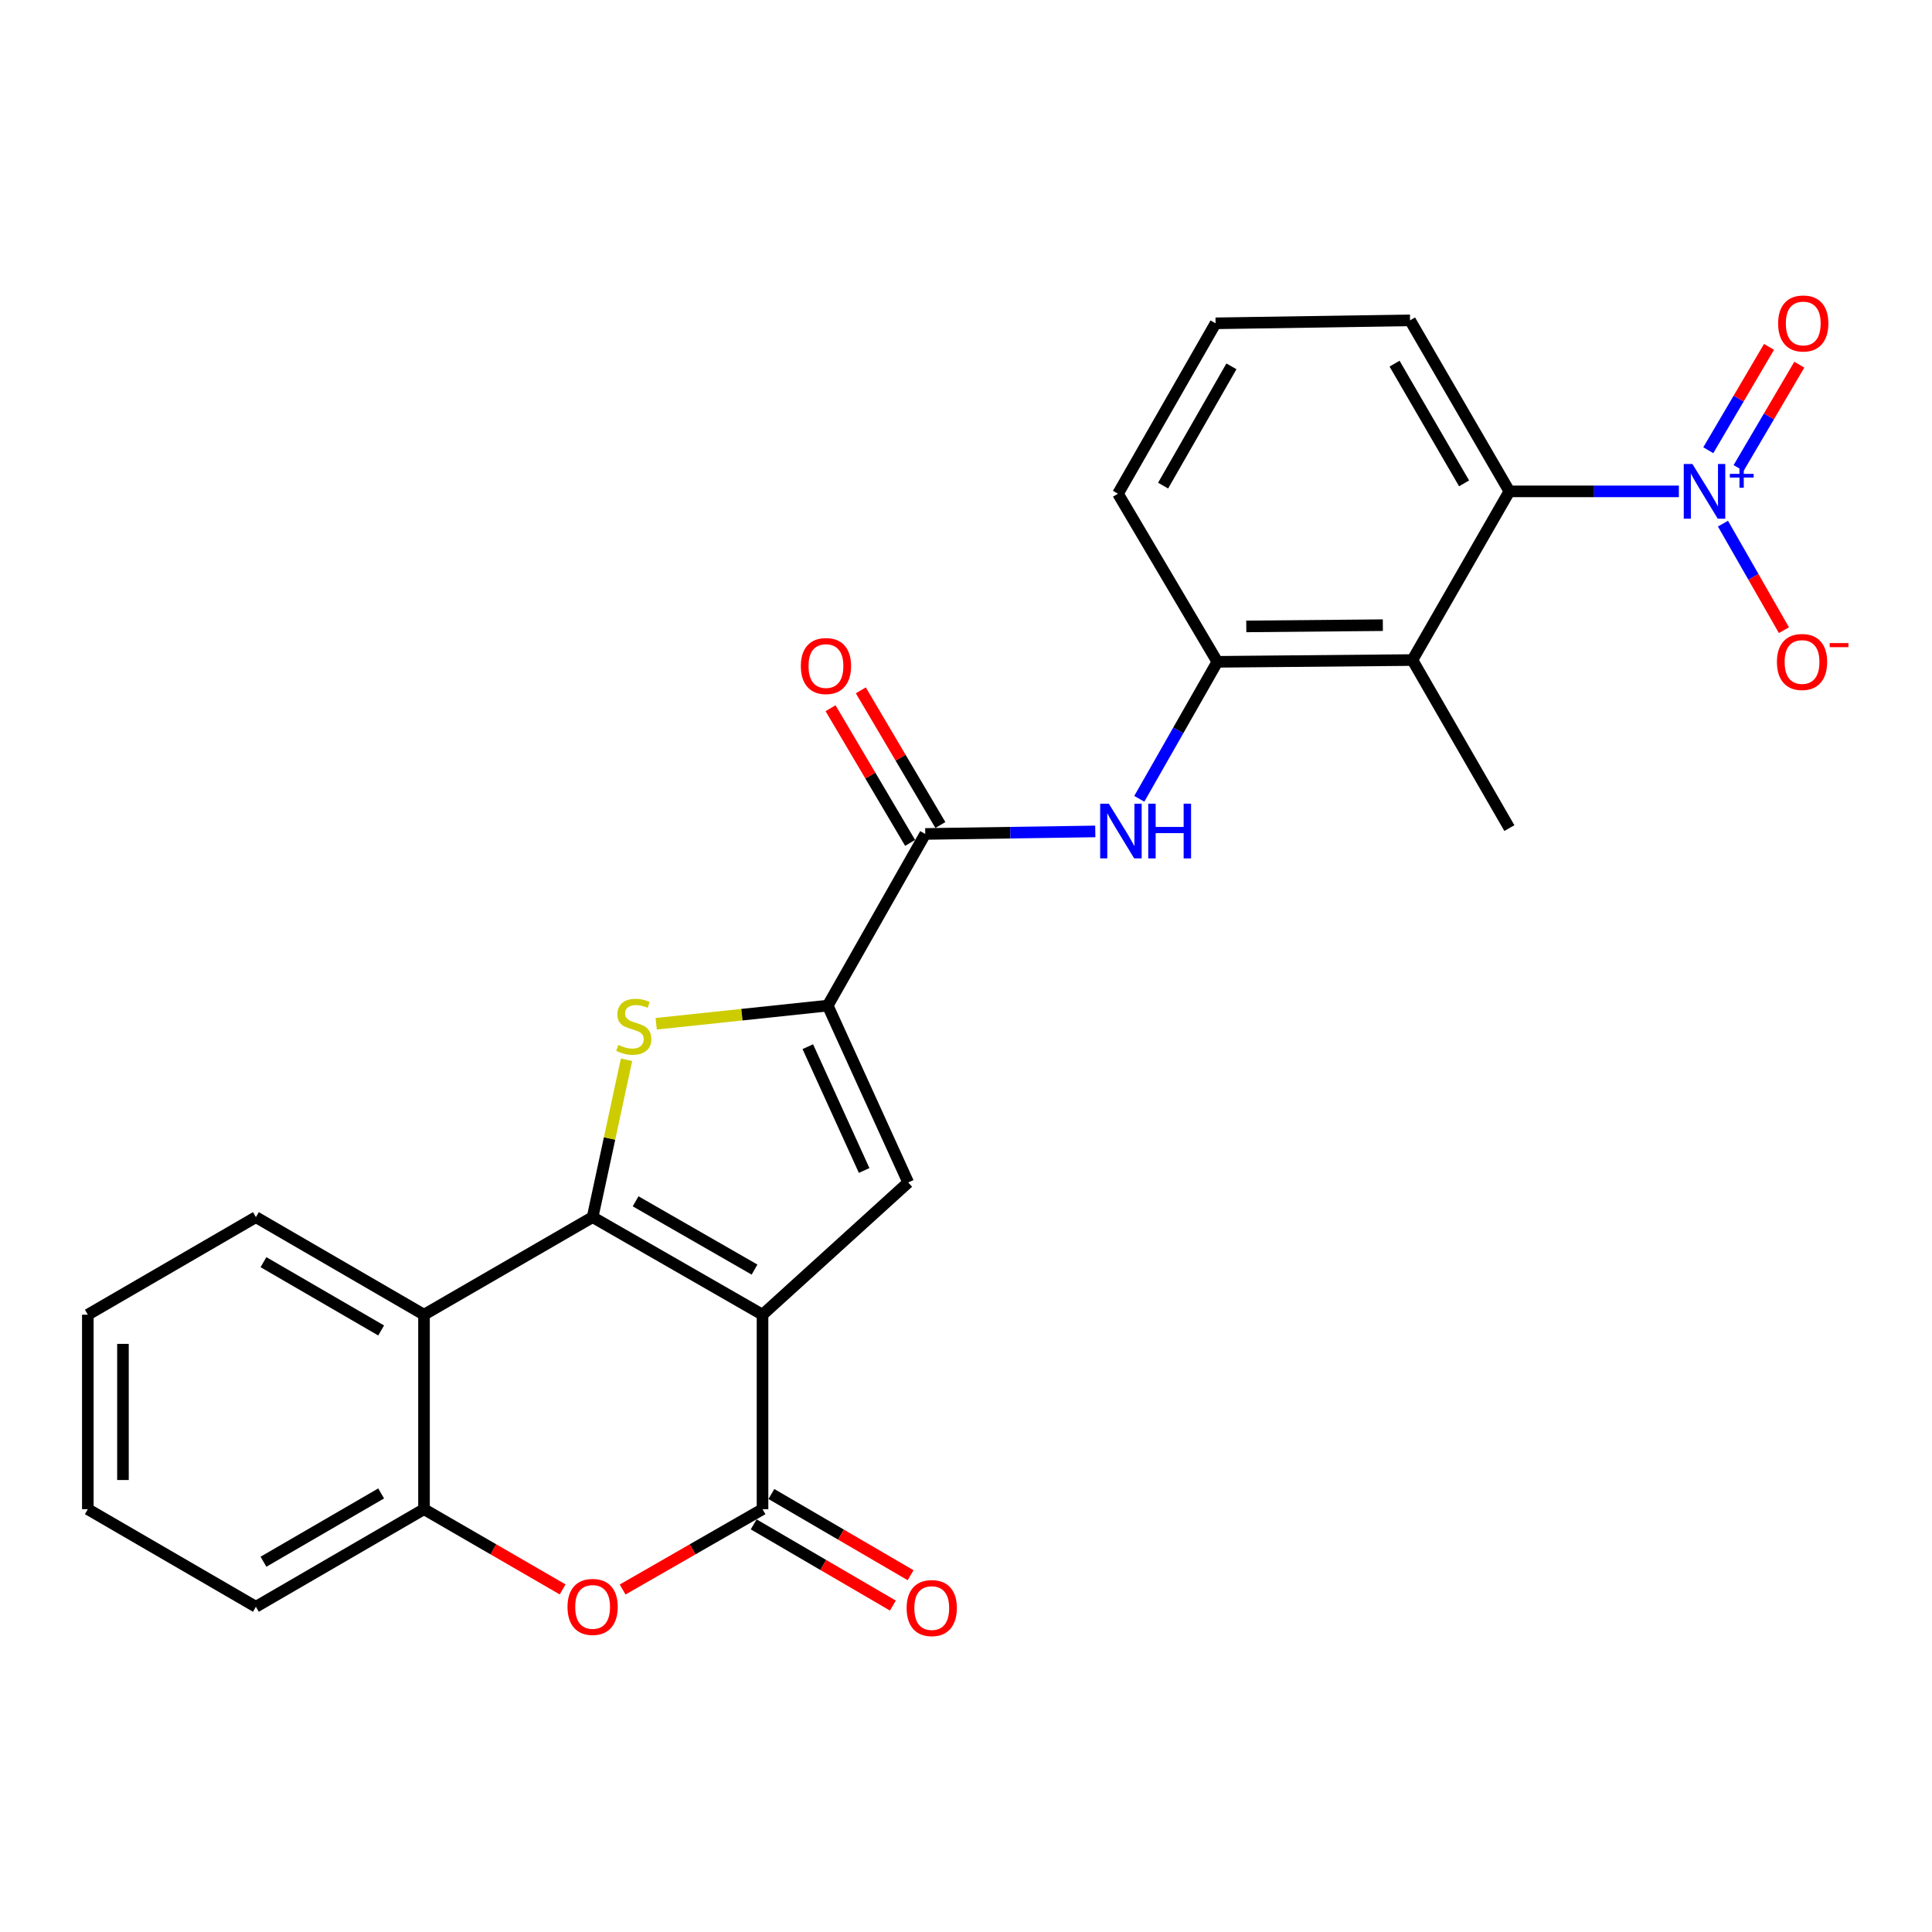 <?xml version='1.0' encoding='iso-8859-1'?>
<svg version='1.1' baseProfile='full'
              xmlns='http://www.w3.org/2000/svg'
                      xmlns:rdkit='http://www.rdkit.org/xml'
                      xmlns:xlink='http://www.w3.org/1999/xlink'
                  xml:space='preserve'
width='1000px' height='1000px' viewBox='0 0 1000 1000'>
<!-- END OF HEADER -->
<rect style='opacity:1.0;fill:#FFFFFF;stroke:none' width='1000' height='1000' x='0' y='0'> </rect>
<path class='bond-0' d='M 394.682,680.487 L 306.739,629.992' style='fill:none;fill-rule:evenodd;stroke:#000000;stroke-width:6px;stroke-linecap:butt;stroke-linejoin:miter;stroke-opacity:1' />
<path class='bond-0' d='M 390.547,657.139 L 328.987,621.793' style='fill:none;fill-rule:evenodd;stroke:#000000;stroke-width:6px;stroke-linecap:butt;stroke-linejoin:miter;stroke-opacity:1' />
<path class='bond-2' d='M 394.682,680.487 L 394.682,781.153' style='fill:none;fill-rule:evenodd;stroke:#000000;stroke-width:6px;stroke-linecap:butt;stroke-linejoin:miter;stroke-opacity:1' />
<path class='bond-4' d='M 394.682,680.487 L 470.085,612.036' style='fill:none;fill-rule:evenodd;stroke:#000000;stroke-width:6px;stroke-linecap:butt;stroke-linejoin:miter;stroke-opacity:1' />
<path class='bond-1' d='M 306.739,629.992 L 315.514,589.263' style='fill:none;fill-rule:evenodd;stroke:#000000;stroke-width:6px;stroke-linecap:butt;stroke-linejoin:miter;stroke-opacity:1' />
<path class='bond-1' d='M 315.514,589.263 L 324.289,548.534' style='fill:none;fill-rule:evenodd;stroke:#CCCC00;stroke-width:6px;stroke-linecap:butt;stroke-linejoin:miter;stroke-opacity:1' />
<path class='bond-6' d='M 306.739,629.992 L 219.462,680.487' style='fill:none;fill-rule:evenodd;stroke:#000000;stroke-width:6px;stroke-linecap:butt;stroke-linejoin:miter;stroke-opacity:1' />
<path class='bond-26' d='M 339.644,529.897 L 384.038,525.196' style='fill:none;fill-rule:evenodd;stroke:#CCCC00;stroke-width:6px;stroke-linecap:butt;stroke-linejoin:miter;stroke-opacity:1' />
<path class='bond-26' d='M 384.038,525.196 L 428.433,520.495' style='fill:none;fill-rule:evenodd;stroke:#000000;stroke-width:6px;stroke-linecap:butt;stroke-linejoin:miter;stroke-opacity:1' />
<path class='bond-7' d='M 394.682,781.153 L 358.478,801.944' style='fill:none;fill-rule:evenodd;stroke:#000000;stroke-width:6px;stroke-linecap:butt;stroke-linejoin:miter;stroke-opacity:1' />
<path class='bond-7' d='M 358.478,801.944 L 322.274,822.736' style='fill:none;fill-rule:evenodd;stroke:#FF0000;stroke-width:6px;stroke-linecap:butt;stroke-linejoin:miter;stroke-opacity:1' />
<path class='bond-16' d='M 390.099,789.008 L 426.127,810.027' style='fill:none;fill-rule:evenodd;stroke:#000000;stroke-width:6px;stroke-linecap:butt;stroke-linejoin:miter;stroke-opacity:1' />
<path class='bond-16' d='M 426.127,810.027 L 462.154,831.045' style='fill:none;fill-rule:evenodd;stroke:#FF0000;stroke-width:6px;stroke-linecap:butt;stroke-linejoin:miter;stroke-opacity:1' />
<path class='bond-16' d='M 399.265,773.297 L 435.292,794.316' style='fill:none;fill-rule:evenodd;stroke:#000000;stroke-width:6px;stroke-linecap:butt;stroke-linejoin:miter;stroke-opacity:1' />
<path class='bond-16' d='M 435.292,794.316 L 471.32,815.335' style='fill:none;fill-rule:evenodd;stroke:#FF0000;stroke-width:6px;stroke-linecap:butt;stroke-linejoin:miter;stroke-opacity:1' />
<path class='bond-3' d='M 428.433,520.495 L 470.085,612.036' style='fill:none;fill-rule:evenodd;stroke:#000000;stroke-width:6px;stroke-linecap:butt;stroke-linejoin:miter;stroke-opacity:1' />
<path class='bond-3' d='M 418.125,541.759 L 447.282,605.838' style='fill:none;fill-rule:evenodd;stroke:#000000;stroke-width:6px;stroke-linecap:butt;stroke-linejoin:miter;stroke-opacity:1' />
<path class='bond-8' d='M 428.433,520.495 L 478.907,431.652' style='fill:none;fill-rule:evenodd;stroke:#000000;stroke-width:6px;stroke-linecap:butt;stroke-linejoin:miter;stroke-opacity:1' />
<path class='bond-5' d='M 868.982,254.33 L 825.115,254.33' style='fill:none;fill-rule:evenodd;stroke:#0000FF;stroke-width:6px;stroke-linecap:butt;stroke-linejoin:miter;stroke-opacity:1' />
<path class='bond-5' d='M 825.115,254.33 L 781.248,254.33' style='fill:none;fill-rule:evenodd;stroke:#000000;stroke-width:6px;stroke-linecap:butt;stroke-linejoin:miter;stroke-opacity:1' />
<path class='bond-14' d='M 891.803,271.032 L 907.581,298.604' style='fill:none;fill-rule:evenodd;stroke:#0000FF;stroke-width:6px;stroke-linecap:butt;stroke-linejoin:miter;stroke-opacity:1' />
<path class='bond-14' d='M 907.581,298.604 L 923.358,326.177' style='fill:none;fill-rule:evenodd;stroke:#FF0000;stroke-width:6px;stroke-linecap:butt;stroke-linejoin:miter;stroke-opacity:1' />
<path class='bond-15' d='M 899.89,242.255 L 915.609,215.504' style='fill:none;fill-rule:evenodd;stroke:#0000FF;stroke-width:6px;stroke-linecap:butt;stroke-linejoin:miter;stroke-opacity:1' />
<path class='bond-15' d='M 915.609,215.504 L 931.328,188.753' style='fill:none;fill-rule:evenodd;stroke:#FF0000;stroke-width:6px;stroke-linecap:butt;stroke-linejoin:miter;stroke-opacity:1' />
<path class='bond-15' d='M 884.208,233.041 L 899.927,206.289' style='fill:none;fill-rule:evenodd;stroke:#0000FF;stroke-width:6px;stroke-linecap:butt;stroke-linejoin:miter;stroke-opacity:1' />
<path class='bond-15' d='M 899.927,206.289 L 915.646,179.538' style='fill:none;fill-rule:evenodd;stroke:#FF0000;stroke-width:6px;stroke-linecap:butt;stroke-linejoin:miter;stroke-opacity:1' />
<path class='bond-18' d='M 219.462,680.487 L 132.448,629.992' style='fill:none;fill-rule:evenodd;stroke:#000000;stroke-width:6px;stroke-linecap:butt;stroke-linejoin:miter;stroke-opacity:1' />
<path class='bond-18' d='M 197.281,688.645 L 136.371,653.299' style='fill:none;fill-rule:evenodd;stroke:#000000;stroke-width:6px;stroke-linecap:butt;stroke-linejoin:miter;stroke-opacity:1' />
<path class='bond-27' d='M 219.462,680.487 L 219.462,781.153' style='fill:none;fill-rule:evenodd;stroke:#000000;stroke-width:6px;stroke-linecap:butt;stroke-linejoin:miter;stroke-opacity:1' />
<path class='bond-11' d='M 291.218,822.676 L 255.34,801.914' style='fill:none;fill-rule:evenodd;stroke:#FF0000;stroke-width:6px;stroke-linecap:butt;stroke-linejoin:miter;stroke-opacity:1' />
<path class='bond-11' d='M 255.34,801.914 L 219.462,781.153' style='fill:none;fill-rule:evenodd;stroke:#000000;stroke-width:6px;stroke-linecap:butt;stroke-linejoin:miter;stroke-opacity:1' />
<path class='bond-12' d='M 478.907,431.652 L 522.912,430.998' style='fill:none;fill-rule:evenodd;stroke:#000000;stroke-width:6px;stroke-linecap:butt;stroke-linejoin:miter;stroke-opacity:1' />
<path class='bond-12' d='M 522.912,430.998 L 566.917,430.344' style='fill:none;fill-rule:evenodd;stroke:#0000FF;stroke-width:6px;stroke-linecap:butt;stroke-linejoin:miter;stroke-opacity:1' />
<path class='bond-17' d='M 486.737,427.026 L 466.146,392.173' style='fill:none;fill-rule:evenodd;stroke:#000000;stroke-width:6px;stroke-linecap:butt;stroke-linejoin:miter;stroke-opacity:1' />
<path class='bond-17' d='M 466.146,392.173 L 445.556,357.319' style='fill:none;fill-rule:evenodd;stroke:#FF0000;stroke-width:6px;stroke-linecap:butt;stroke-linejoin:miter;stroke-opacity:1' />
<path class='bond-17' d='M 471.077,436.278 L 450.486,401.424' style='fill:none;fill-rule:evenodd;stroke:#000000;stroke-width:6px;stroke-linecap:butt;stroke-linejoin:miter;stroke-opacity:1' />
<path class='bond-17' d='M 450.486,401.424 L 429.895,366.57' style='fill:none;fill-rule:evenodd;stroke:#FF0000;stroke-width:6px;stroke-linecap:butt;stroke-linejoin:miter;stroke-opacity:1' />
<path class='bond-9' d='M 731.066,341.637 L 630.098,342.557' style='fill:none;fill-rule:evenodd;stroke:#000000;stroke-width:6px;stroke-linecap:butt;stroke-linejoin:miter;stroke-opacity:1' />
<path class='bond-9' d='M 715.755,323.587 L 645.077,324.231' style='fill:none;fill-rule:evenodd;stroke:#000000;stroke-width:6px;stroke-linecap:butt;stroke-linejoin:miter;stroke-opacity:1' />
<path class='bond-10' d='M 731.066,341.637 L 781.248,254.33' style='fill:none;fill-rule:evenodd;stroke:#000000;stroke-width:6px;stroke-linecap:butt;stroke-linejoin:miter;stroke-opacity:1' />
<path class='bond-19' d='M 731.066,341.637 L 781.248,428.621' style='fill:none;fill-rule:evenodd;stroke:#000000;stroke-width:6px;stroke-linecap:butt;stroke-linejoin:miter;stroke-opacity:1' />
<path class='bond-29' d='M 781.248,254.33 L 729.844,165.811' style='fill:none;fill-rule:evenodd;stroke:#000000;stroke-width:6px;stroke-linecap:butt;stroke-linejoin:miter;stroke-opacity:1' />
<path class='bond-29' d='M 757.808,250.186 L 721.825,188.223' style='fill:none;fill-rule:evenodd;stroke:#000000;stroke-width:6px;stroke-linecap:butt;stroke-linejoin:miter;stroke-opacity:1' />
<path class='bond-22' d='M 219.462,781.153 L 132.448,831.657' style='fill:none;fill-rule:evenodd;stroke:#000000;stroke-width:6px;stroke-linecap:butt;stroke-linejoin:miter;stroke-opacity:1' />
<path class='bond-22' d='M 197.279,772.997 L 136.37,808.35' style='fill:none;fill-rule:evenodd;stroke:#000000;stroke-width:6px;stroke-linecap:butt;stroke-linejoin:miter;stroke-opacity:1' />
<path class='bond-13' d='M 589.694,413.466 L 609.896,378.012' style='fill:none;fill-rule:evenodd;stroke:#0000FF;stroke-width:6px;stroke-linecap:butt;stroke-linejoin:miter;stroke-opacity:1' />
<path class='bond-13' d='M 609.896,378.012 L 630.098,342.557' style='fill:none;fill-rule:evenodd;stroke:#000000;stroke-width:6px;stroke-linecap:butt;stroke-linejoin:miter;stroke-opacity:1' />
<path class='bond-21' d='M 630.098,342.557 L 578.663,255.543' style='fill:none;fill-rule:evenodd;stroke:#000000;stroke-width:6px;stroke-linecap:butt;stroke-linejoin:miter;stroke-opacity:1' />
<path class='bond-24' d='M 132.448,629.992 L 45.455,680.487' style='fill:none;fill-rule:evenodd;stroke:#000000;stroke-width:6px;stroke-linecap:butt;stroke-linejoin:miter;stroke-opacity:1' />
<path class='bond-20' d='M 729.844,165.811 L 629.178,167.347' style='fill:none;fill-rule:evenodd;stroke:#000000;stroke-width:6px;stroke-linecap:butt;stroke-linejoin:miter;stroke-opacity:1' />
<path class='bond-23' d='M 578.663,255.543 L 629.178,167.347' style='fill:none;fill-rule:evenodd;stroke:#000000;stroke-width:6px;stroke-linecap:butt;stroke-linejoin:miter;stroke-opacity:1' />
<path class='bond-23' d='M 602.024,251.353 L 637.384,189.616' style='fill:none;fill-rule:evenodd;stroke:#000000;stroke-width:6px;stroke-linecap:butt;stroke-linejoin:miter;stroke-opacity:1' />
<path class='bond-25' d='M 132.448,831.657 L 45.455,781.153' style='fill:none;fill-rule:evenodd;stroke:#000000;stroke-width:6px;stroke-linecap:butt;stroke-linejoin:miter;stroke-opacity:1' />
<path class='bond-28' d='M 45.455,680.487 L 45.455,781.153' style='fill:none;fill-rule:evenodd;stroke:#000000;stroke-width:6px;stroke-linecap:butt;stroke-linejoin:miter;stroke-opacity:1' />
<path class='bond-28' d='M 63.644,695.587 L 63.644,766.053' style='fill:none;fill-rule:evenodd;stroke:#000000;stroke-width:6px;stroke-linecap:butt;stroke-linejoin:miter;stroke-opacity:1' />
<path  class='atom-2' d='M 320.04 540.846
Q 320.36 540.966, 321.68 541.526
Q 323 542.086, 324.44 542.446
Q 325.92 542.766, 327.36 542.766
Q 330.04 542.766, 331.6 541.486
Q 333.16 540.166, 333.16 537.886
Q 333.16 536.326, 332.36 535.366
Q 331.6 534.406, 330.4 533.886
Q 329.2 533.366, 327.2 532.766
Q 324.68 532.006, 323.16 531.286
Q 321.68 530.566, 320.6 529.046
Q 319.56 527.526, 319.56 524.966
Q 319.56 521.406, 321.96 519.206
Q 324.4 517.006, 329.2 517.006
Q 332.48 517.006, 336.2 518.566
L 335.28 521.646
Q 331.88 520.246, 329.32 520.246
Q 326.56 520.246, 325.04 521.406
Q 323.52 522.526, 323.56 524.486
Q 323.56 526.006, 324.32 526.926
Q 325.12 527.846, 326.24 528.366
Q 327.4 528.886, 329.32 529.486
Q 331.88 530.286, 333.4 531.086
Q 334.92 531.886, 336 533.526
Q 337.12 535.126, 337.12 537.886
Q 337.12 541.806, 334.48 543.926
Q 331.88 546.006, 327.52 546.006
Q 325 546.006, 323.08 545.446
Q 321.2 544.926, 318.96 544.006
L 320.04 540.846
' fill='#CCCC00'/>
<path  class='atom-6' d='M 875.987 240.17
L 885.267 255.17
Q 886.187 256.65, 887.667 259.33
Q 889.147 262.01, 889.227 262.17
L 889.227 240.17
L 892.987 240.17
L 892.987 268.49
L 889.107 268.49
L 879.147 252.09
Q 877.987 250.17, 876.747 247.97
Q 875.547 245.77, 875.187 245.09
L 875.187 268.49
L 871.507 268.49
L 871.507 240.17
L 875.987 240.17
' fill='#0000FF'/>
<path  class='atom-6' d='M 895.363 245.275
L 900.352 245.275
L 900.352 240.021
L 902.57 240.021
L 902.57 245.275
L 907.692 245.275
L 907.692 247.176
L 902.57 247.176
L 902.57 252.456
L 900.352 252.456
L 900.352 247.176
L 895.363 247.176
L 895.363 245.275
' fill='#0000FF'/>
<path  class='atom-8' d='M 293.739 831.737
Q 293.739 824.937, 297.099 821.137
Q 300.459 817.337, 306.739 817.337
Q 313.019 817.337, 316.379 821.137
Q 319.739 824.937, 319.739 831.737
Q 319.739 838.617, 316.339 842.537
Q 312.939 846.417, 306.739 846.417
Q 300.499 846.417, 297.099 842.537
Q 293.739 838.657, 293.739 831.737
M 306.739 843.217
Q 311.059 843.217, 313.379 840.337
Q 315.739 837.417, 315.739 831.737
Q 315.739 826.177, 313.379 823.377
Q 311.059 820.537, 306.739 820.537
Q 302.419 820.537, 300.059 823.337
Q 297.739 826.137, 297.739 831.737
Q 297.739 837.457, 300.059 840.337
Q 302.419 843.217, 306.739 843.217
' fill='#FF0000'/>
<path  class='atom-13' d='M 573.929 415.987
L 583.209 430.987
Q 584.129 432.467, 585.609 435.147
Q 587.089 437.827, 587.169 437.987
L 587.169 415.987
L 590.929 415.987
L 590.929 444.307
L 587.049 444.307
L 577.089 427.907
Q 575.929 425.987, 574.689 423.787
Q 573.489 421.587, 573.129 420.907
L 573.129 444.307
L 569.449 444.307
L 569.449 415.987
L 573.929 415.987
' fill='#0000FF'/>
<path  class='atom-13' d='M 594.329 415.987
L 598.169 415.987
L 598.169 428.027
L 612.649 428.027
L 612.649 415.987
L 616.489 415.987
L 616.489 444.307
L 612.649 444.307
L 612.649 431.227
L 598.169 431.227
L 598.169 444.307
L 594.329 444.307
L 594.329 415.987
' fill='#0000FF'/>
<path  class='atom-15' d='M 919.731 342.637
Q 919.731 335.837, 923.091 332.037
Q 926.451 328.237, 932.731 328.237
Q 939.011 328.237, 942.371 332.037
Q 945.731 335.837, 945.731 342.637
Q 945.731 349.517, 942.331 353.437
Q 938.931 357.317, 932.731 357.317
Q 926.491 357.317, 923.091 353.437
Q 919.731 349.557, 919.731 342.637
M 932.731 354.117
Q 937.051 354.117, 939.371 351.237
Q 941.731 348.317, 941.731 342.637
Q 941.731 337.077, 939.371 334.277
Q 937.051 331.437, 932.731 331.437
Q 928.411 331.437, 926.051 334.237
Q 923.731 337.037, 923.731 342.637
Q 923.731 348.357, 926.051 351.237
Q 928.411 354.117, 932.731 354.117
' fill='#FF0000'/>
<path  class='atom-15' d='M 947.051 332.859
L 956.74 332.859
L 956.74 334.971
L 947.051 334.971
L 947.051 332.859
' fill='#FF0000'/>
<path  class='atom-16' d='M 920.358 167.427
Q 920.358 160.627, 923.718 156.827
Q 927.078 153.027, 933.358 153.027
Q 939.638 153.027, 942.998 156.827
Q 946.358 160.627, 946.358 167.427
Q 946.358 174.307, 942.958 178.227
Q 939.558 182.107, 933.358 182.107
Q 927.118 182.107, 923.718 178.227
Q 920.358 174.347, 920.358 167.427
M 933.358 178.907
Q 937.678 178.907, 939.998 176.027
Q 942.358 173.107, 942.358 167.427
Q 942.358 161.867, 939.998 159.067
Q 937.678 156.227, 933.358 156.227
Q 929.038 156.227, 926.678 159.027
Q 924.358 161.827, 924.358 167.427
Q 924.358 173.147, 926.678 176.027
Q 929.038 178.907, 933.358 178.907
' fill='#FF0000'/>
<path  class='atom-17' d='M 469.272 832.333
Q 469.272 825.533, 472.632 821.733
Q 475.992 817.933, 482.272 817.933
Q 488.552 817.933, 491.912 821.733
Q 495.272 825.533, 495.272 832.333
Q 495.272 839.213, 491.872 843.133
Q 488.472 847.013, 482.272 847.013
Q 476.032 847.013, 472.632 843.133
Q 469.272 839.253, 469.272 832.333
M 482.272 843.813
Q 486.592 843.813, 488.912 840.933
Q 491.272 838.013, 491.272 832.333
Q 491.272 826.773, 488.912 823.973
Q 486.592 821.133, 482.272 821.133
Q 477.952 821.133, 475.592 823.933
Q 473.272 826.733, 473.272 832.333
Q 473.272 838.053, 475.592 840.933
Q 477.952 843.813, 482.272 843.813
' fill='#FF0000'/>
<path  class='atom-18' d='M 414.513 344.739
Q 414.513 337.939, 417.873 334.139
Q 421.233 330.339, 427.513 330.339
Q 433.793 330.339, 437.153 334.139
Q 440.513 337.939, 440.513 344.739
Q 440.513 351.619, 437.113 355.539
Q 433.713 359.419, 427.513 359.419
Q 421.273 359.419, 417.873 355.539
Q 414.513 351.659, 414.513 344.739
M 427.513 356.219
Q 431.833 356.219, 434.153 353.339
Q 436.513 350.419, 436.513 344.739
Q 436.513 339.179, 434.153 336.379
Q 431.833 333.539, 427.513 333.539
Q 423.193 333.539, 420.833 336.339
Q 418.513 339.139, 418.513 344.739
Q 418.513 350.459, 420.833 353.339
Q 423.193 356.219, 427.513 356.219
' fill='#FF0000'/>
</svg>

